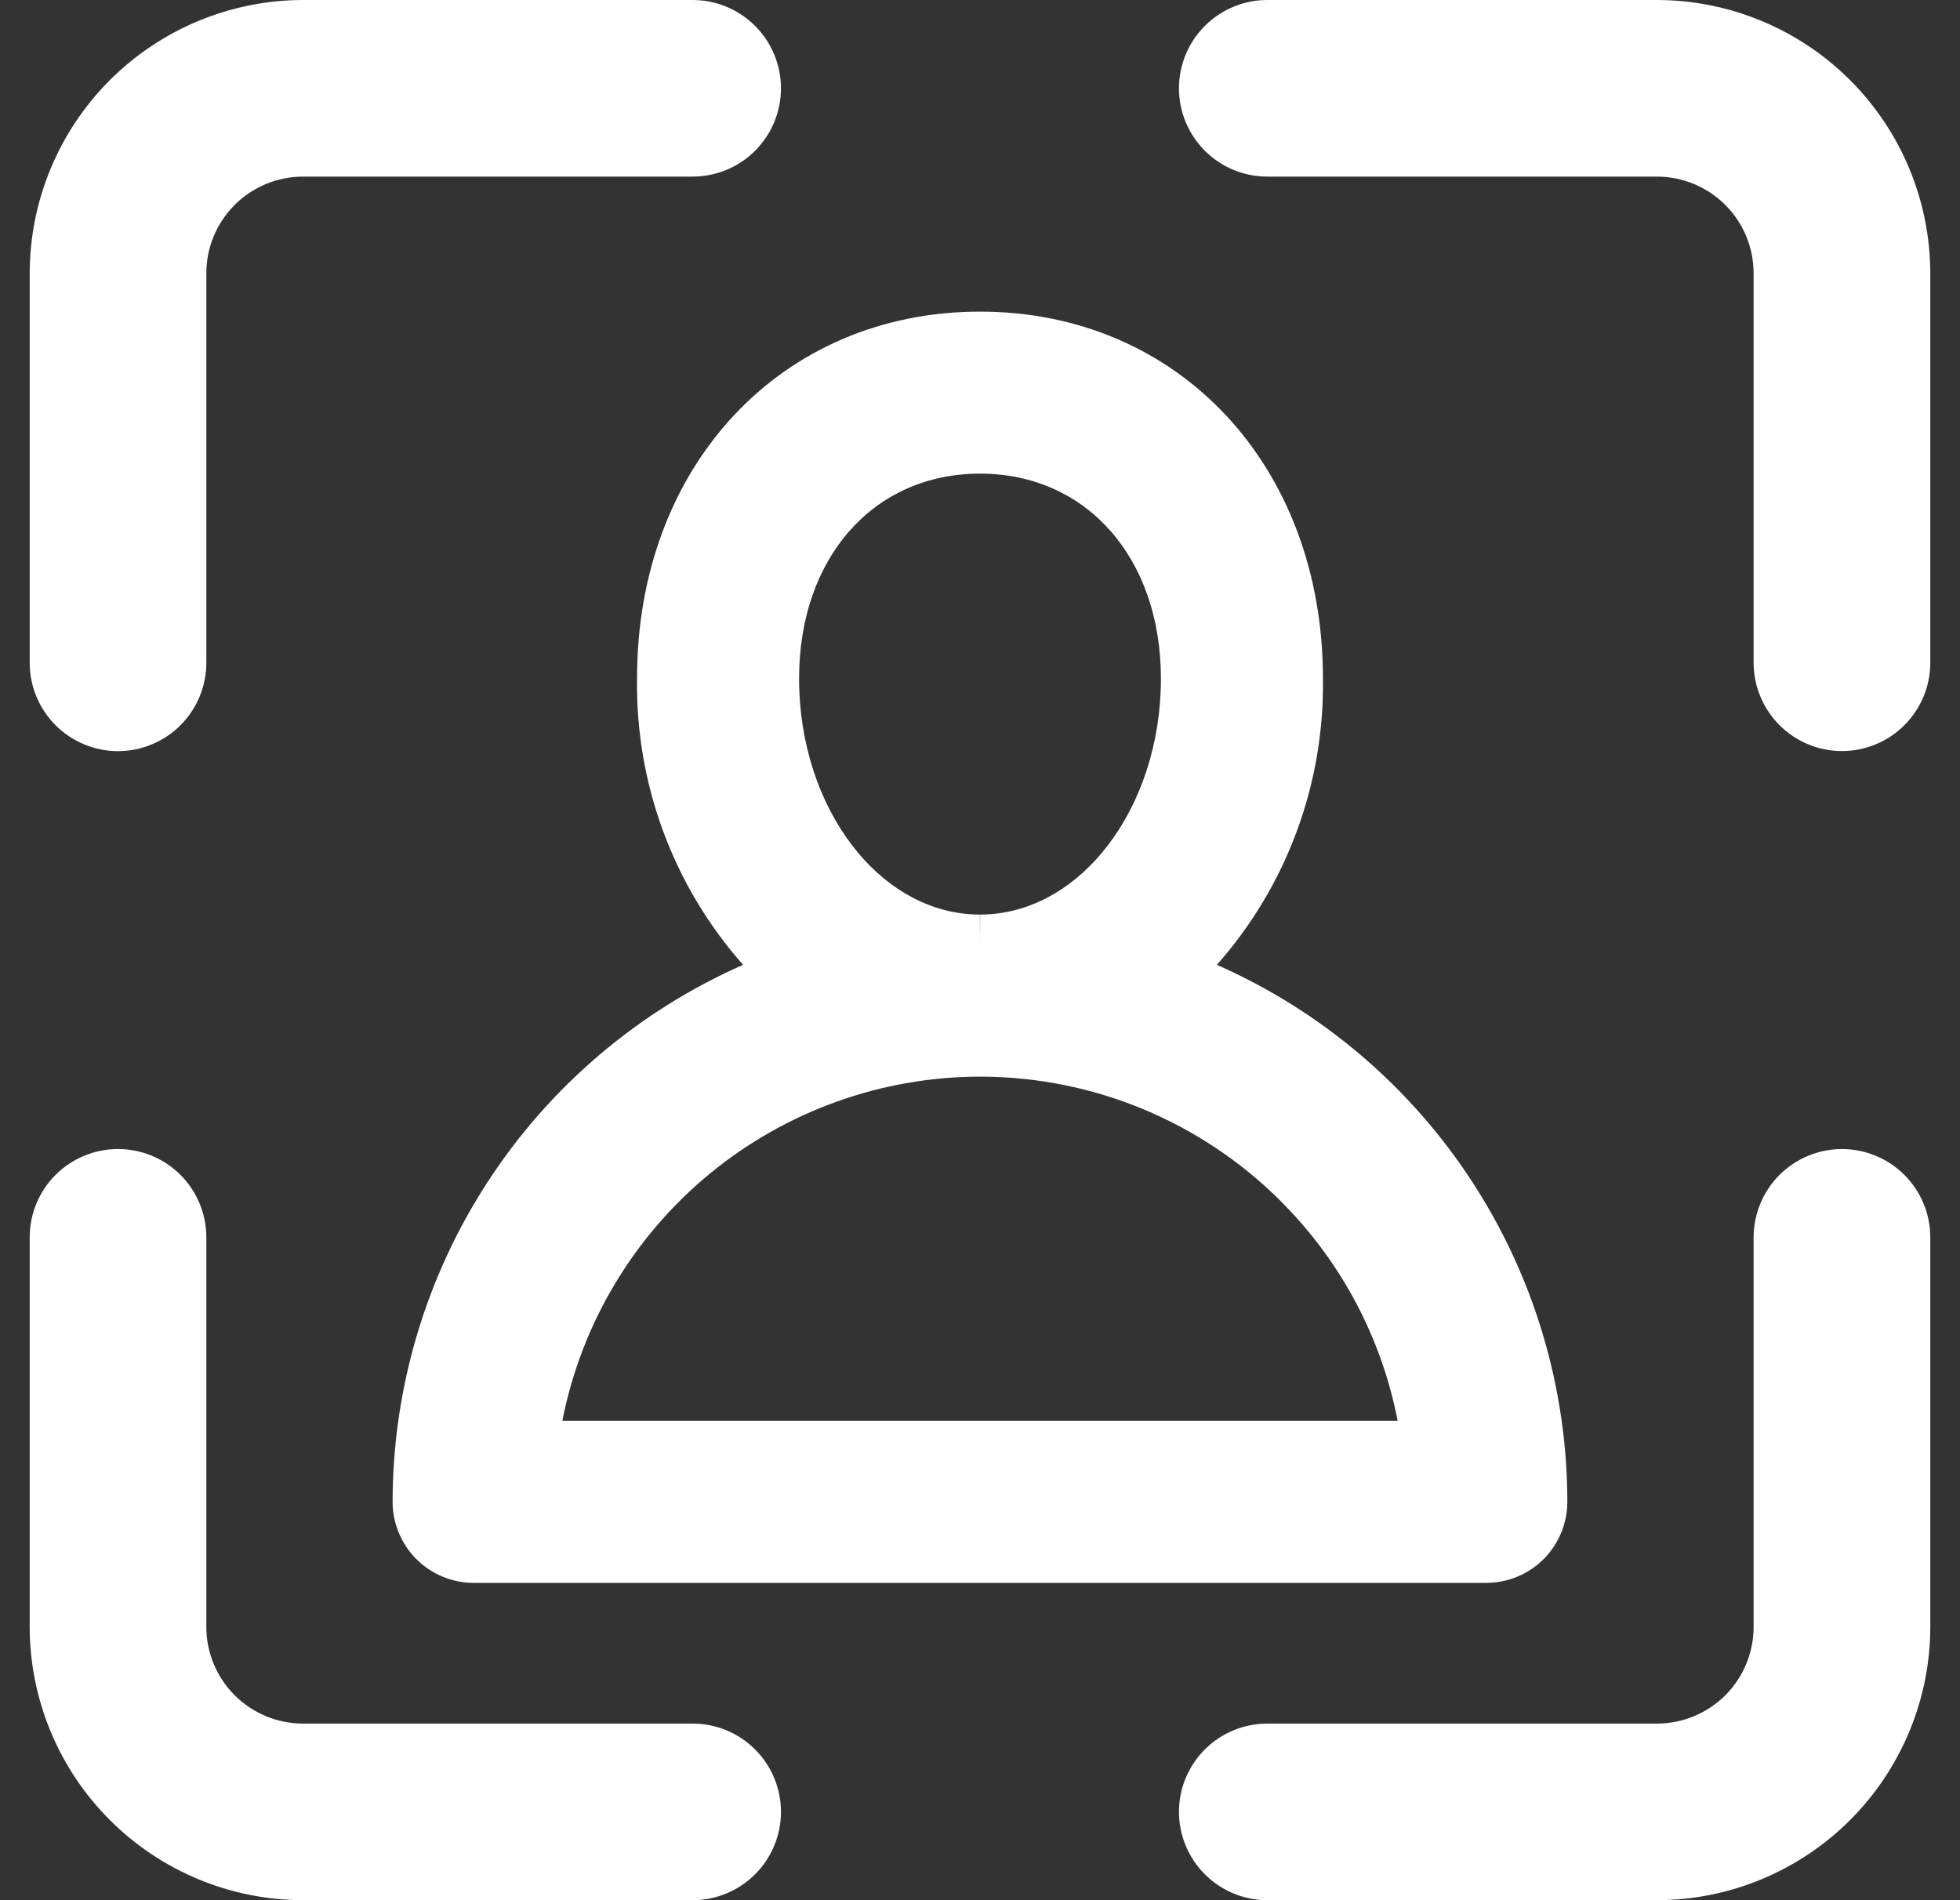 <svg width="33" height="32" viewBox="0 0 33 32" fill="none" xmlns="http://www.w3.org/2000/svg">
<rect x="0" y="0" width="33" height="32" fill="#333333" stroke="none"/>
<path d="M1.987 12.65C2.381 12.649 2.759 12.492 3.038 12.214C3.317 11.935 3.474 11.557 3.474 11.162V4.598C3.475 4.168 3.647 3.755 3.951 3.451C4.255 3.147 4.667 2.976 5.097 2.974H11.662C12.056 2.974 12.434 2.818 12.713 2.539C12.992 2.26 13.149 1.882 13.149 1.487C13.149 1.093 12.992 0.714 12.713 0.436C12.434 0.157 12.056 0 11.662 0H5.096C3.878 0.003 2.711 0.489 1.849 1.35C0.988 2.212 0.503 3.379 0.5 4.597L0.5 11.162C0.5 11.557 0.657 11.935 0.936 12.214C1.215 12.492 1.593 12.649 1.987 12.65Z" fill="white"/>
<path d="M16.5 5.248C13.154 5.248 10.726 7.846 10.726 11.418C10.697 13.195 11.334 14.918 12.511 16.248C10.756 17.022 9.265 18.288 8.217 19.894C7.17 21.5 6.612 23.375 6.61 25.292C6.611 25.654 6.755 26.001 7.01 26.256C7.266 26.512 7.613 26.656 7.975 26.656H25.025C25.386 26.656 25.733 26.512 25.989 26.257C26.244 26.001 26.388 25.654 26.389 25.293C26.388 23.376 25.83 21.5 24.782 19.894C23.735 18.288 22.243 17.022 20.488 16.248C21.665 14.919 22.301 13.197 22.274 11.422C22.272 7.845 19.844 5.248 16.5 5.248ZM9.468 23.928C9.787 22.296 10.664 20.826 11.947 19.768C13.231 18.711 14.842 18.132 16.505 18.131H16.519C18.412 18.136 20.225 18.89 21.563 20.227L21.564 20.229C22.576 21.238 23.261 22.526 23.532 23.928L9.468 23.928ZM16.502 15.402L16.5 15.853L16.498 15.402C14.819 15.401 13.454 13.617 13.454 11.426C13.454 9.395 14.706 7.976 16.5 7.976C18.293 7.976 19.546 9.395 19.546 11.426C19.546 13.617 18.18 15.401 16.502 15.402Z" fill="white"/>
<path d="M11.662 29.026H5.097C4.667 29.024 4.255 28.853 3.951 28.549C3.647 28.245 3.475 27.833 3.474 27.403V20.837C3.474 20.443 3.317 20.065 3.039 19.786C2.76 19.507 2.381 19.35 1.987 19.35C1.593 19.35 1.214 19.507 0.935 19.786C0.656 20.065 0.5 20.443 0.5 20.837L0.5 27.403C0.503 28.622 0.988 29.789 1.85 30.65C2.711 31.512 3.879 31.997 5.097 32H11.662C12.056 32 12.434 31.843 12.713 31.564C12.992 31.286 13.149 30.907 13.149 30.513C13.149 30.118 12.992 29.74 12.713 29.461C12.434 29.182 12.056 29.026 11.662 29.026Z" fill="white"/>
<path d="M27.903 0H21.337C20.943 0 20.565 0.157 20.286 0.436C20.007 0.714 19.85 1.093 19.85 1.487C19.85 1.882 20.007 2.26 20.286 2.539C20.565 2.818 20.943 2.974 21.337 2.974H27.902C28.332 2.976 28.744 3.147 29.048 3.451C29.352 3.755 29.524 4.167 29.525 4.597V11.162C29.526 11.557 29.683 11.934 29.962 12.213C30.241 12.491 30.618 12.648 31.012 12.648C31.407 12.648 31.785 12.491 32.063 12.213C32.342 11.934 32.499 11.557 32.5 11.162V4.597C32.496 3.378 32.011 2.211 31.15 1.35C30.288 0.488 29.121 0.003 27.903 0Z" fill="white"/>
<path d="M31.012 19.35C30.618 19.351 30.24 19.508 29.961 19.786C29.683 20.065 29.526 20.443 29.525 20.837V27.402C29.524 27.832 29.353 28.245 29.049 28.549C28.745 28.853 28.333 29.024 27.903 29.026H21.337C20.943 29.026 20.565 29.182 20.286 29.461C20.007 29.74 19.85 30.118 19.85 30.513C19.85 30.907 20.007 31.285 20.286 31.564C20.565 31.843 20.943 32 21.337 32H27.903C29.121 31.997 30.289 31.511 31.15 30.65C32.011 29.788 32.497 28.621 32.5 27.403V20.837C32.499 20.443 32.343 20.065 32.064 19.786C31.785 19.508 31.407 19.351 31.012 19.35Z" fill="white"/>
</svg>
